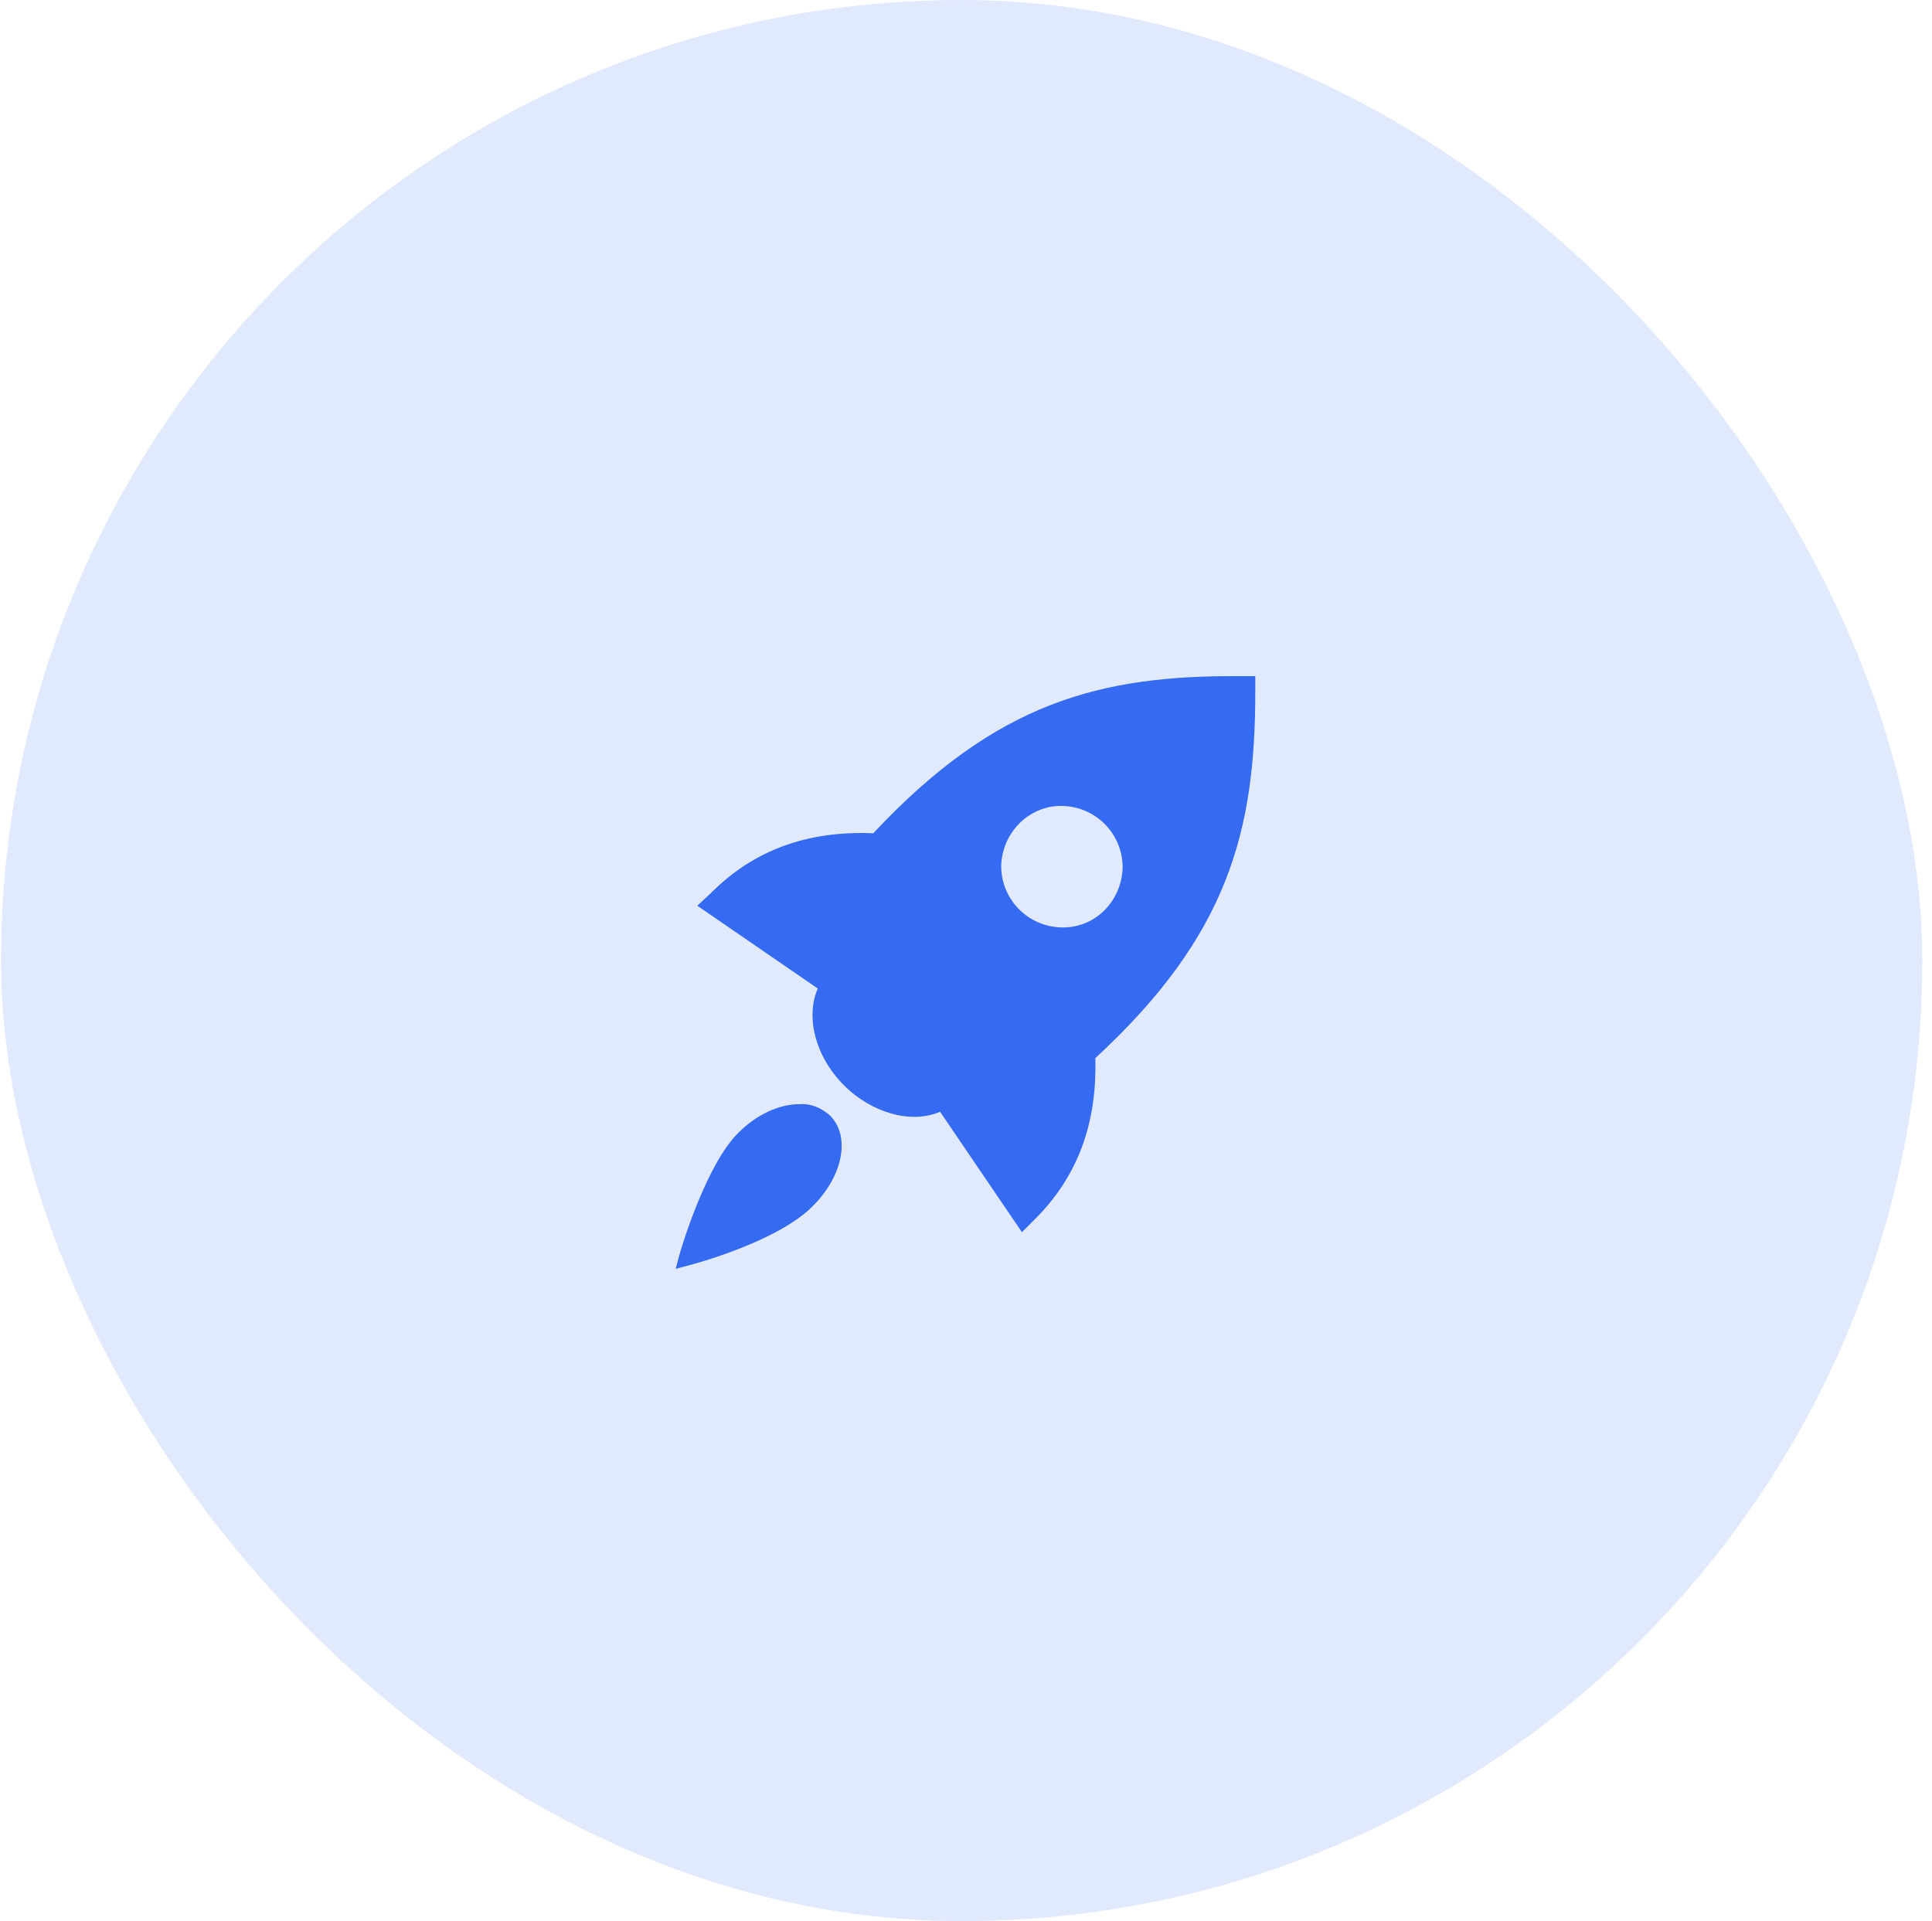 <svg width="180" height="179" viewBox="0 0 180 179" fill="none" xmlns="http://www.w3.org/2000/svg">
<rect x="0.096" width="179" height="179" rx="89.5" fill="#E1E9FD"/>
<path d="M77.328 103.938C79.256 105.867 78.555 109.548 75.75 112.354C72.506 115.685 64.617 117.789 64.266 117.876L62.951 118.227L63.302 116.912C63.389 116.561 65.756 108.497 68.825 105.516C70.49 103.85 72.594 102.886 74.435 102.886C75.575 102.798 76.539 103.237 77.328 103.938Z" fill="#356BF2"/>
<path d="M116.951 63.002V64.493C116.951 77.466 114.408 87.197 102.048 98.593C102.223 104.73 100.382 109.639 96.438 113.583L95.21 114.811L87.584 103.59C84.954 104.73 81.272 103.765 78.642 101.135C75.925 98.418 75.048 94.736 76.188 92.106L64.967 84.392L66.282 83.165C70.227 79.22 75.223 77.379 81.36 77.642C92.843 65.369 102.574 62.915 115.548 63.002H116.951ZM104.59 80.973C104.678 77.905 102.311 75.275 99.155 75.1C96.087 74.924 93.457 77.379 93.282 80.535C93.194 83.603 95.561 86.233 98.717 86.408C101.873 86.583 104.415 84.129 104.59 80.973Z" fill="#356BF2"/>
</svg>
